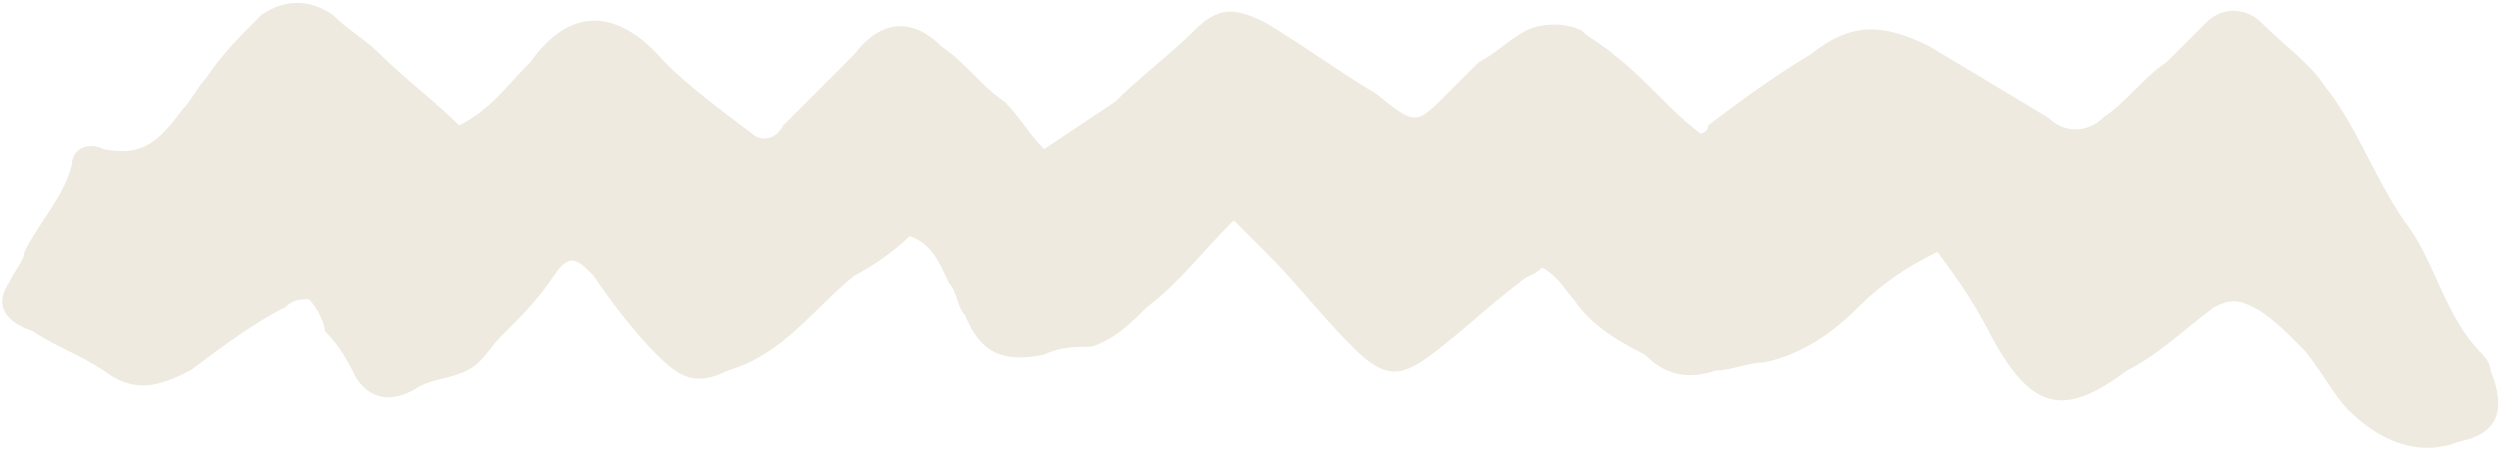 <?xml version="1.0" encoding="UTF-8"?> <svg xmlns="http://www.w3.org/2000/svg" width="701" height="126" viewBox="0 0 701 126" fill="none"> <path d="M73.338 4.133C79.987 -0.3 86.636 -0.3 93.286 4.133C97.719 8.565 102.151 10.782 106.584 15.215C113.234 21.864 122.099 28.513 128.749 35.163C137.614 30.73 142.047 24.08 148.696 17.431C159.778 1.916 173.077 1.916 186.376 17.431C193.025 24.08 201.891 30.73 210.756 37.379C212.973 39.595 217.406 39.595 219.622 35.163C226.271 28.513 232.92 21.864 239.57 15.215C246.219 6.349 255.085 4.133 263.95 12.998C270.6 17.431 275.033 24.08 281.682 28.513C286.115 32.946 288.331 37.379 292.764 41.812C299.413 37.379 306.063 32.946 312.712 28.513C319.361 21.864 328.227 15.215 334.876 8.565C341.525 1.916 345.958 1.916 354.824 6.349C365.906 12.998 374.772 19.648 385.854 26.297C396.936 35.163 396.936 35.163 405.802 26.297C408.018 24.08 412.451 19.648 414.667 17.431C419.1 15.215 423.533 10.782 427.966 8.565C432.399 6.349 439.048 6.349 443.481 8.565C445.697 10.782 450.13 12.998 452.347 15.215C461.212 21.864 467.862 30.73 476.727 37.379C476.727 37.379 478.944 37.379 478.944 35.163C487.809 28.513 496.675 21.864 507.757 15.215C518.839 6.349 527.705 6.349 541.004 12.998C552.086 19.648 563.168 26.297 574.25 32.946C578.683 37.379 585.332 37.379 589.765 32.946C596.414 28.513 600.847 21.864 607.496 17.431C611.929 12.998 614.146 10.782 618.578 6.349C623.011 1.916 629.661 1.916 634.093 6.349C640.743 12.998 647.392 17.431 651.825 24.08C660.69 35.163 665.123 48.461 673.989 61.76C682.855 72.842 685.071 88.357 696.153 99.439C698.37 101.655 698.37 103.872 698.37 103.872C702.803 114.954 700.586 121.603 689.504 123.82C678.422 128.252 667.34 123.82 658.474 114.954C654.041 110.521 649.608 101.655 645.176 97.222C640.743 92.79 636.31 88.357 631.877 86.14C627.444 83.924 625.228 83.924 620.795 86.14C611.929 92.79 605.28 99.439 596.414 103.872C578.683 117.17 569.817 114.954 558.735 95.006C554.302 86.14 549.869 79.491 543.22 70.625C534.354 75.058 527.705 79.491 521.056 86.14C514.406 92.79 505.541 99.439 494.459 101.655C490.026 101.655 485.593 103.872 481.16 103.872C474.511 106.088 467.862 106.088 461.212 99.439C452.347 95.006 445.697 90.573 441.264 83.924C439.048 81.707 436.832 77.275 432.399 75.058C430.182 77.275 427.966 77.275 425.749 79.491C416.884 86.14 410.234 92.79 401.369 99.439C392.503 106.088 388.07 106.088 379.205 97.222C370.339 88.357 363.69 79.491 354.824 70.625C352.607 68.409 350.391 66.192 345.958 61.76C337.092 70.625 330.443 79.491 321.577 86.14C317.145 90.573 312.712 95.006 306.062 97.222C301.63 97.222 297.197 97.222 292.764 99.439C281.682 101.655 275.033 99.439 270.6 88.357C268.383 86.14 268.383 81.707 266.167 79.491C263.95 75.058 261.734 68.409 255.085 66.192C250.652 70.625 244.003 75.058 239.57 77.275C228.488 86.14 219.622 99.439 204.107 103.872C195.241 108.305 190.808 106.088 184.159 99.439C177.51 92.79 170.861 83.924 166.428 77.275C161.995 72.842 159.778 70.625 155.346 77.275C150.913 83.924 146.48 88.357 139.831 95.006C137.614 97.222 135.398 101.655 130.965 103.872C126.532 106.088 122.099 106.088 117.666 108.305C111.017 112.737 104.368 112.737 99.935 106.088C97.719 101.655 95.502 97.222 91.069 92.79C91.069 90.573 88.853 86.14 86.636 83.924C84.42 83.924 82.204 83.924 79.987 86.14C71.121 90.573 62.256 97.222 53.39 103.872C44.524 108.305 37.875 110.521 29.009 103.872C22.36 99.439 15.711 97.222 9.062 92.79C2.412 90.573 -2.021 86.14 2.412 79.491C4.629 75.058 6.845 72.842 6.845 70.625C11.278 61.76 17.927 55.11 20.144 46.245C20.144 41.812 24.576 39.595 29.009 41.812C40.092 44.028 44.524 39.595 51.174 30.73C53.39 28.513 55.606 24.08 57.823 21.864C62.256 15.215 66.689 10.782 73.338 4.133Z" fill="#EEEADF"></path> </svg> 